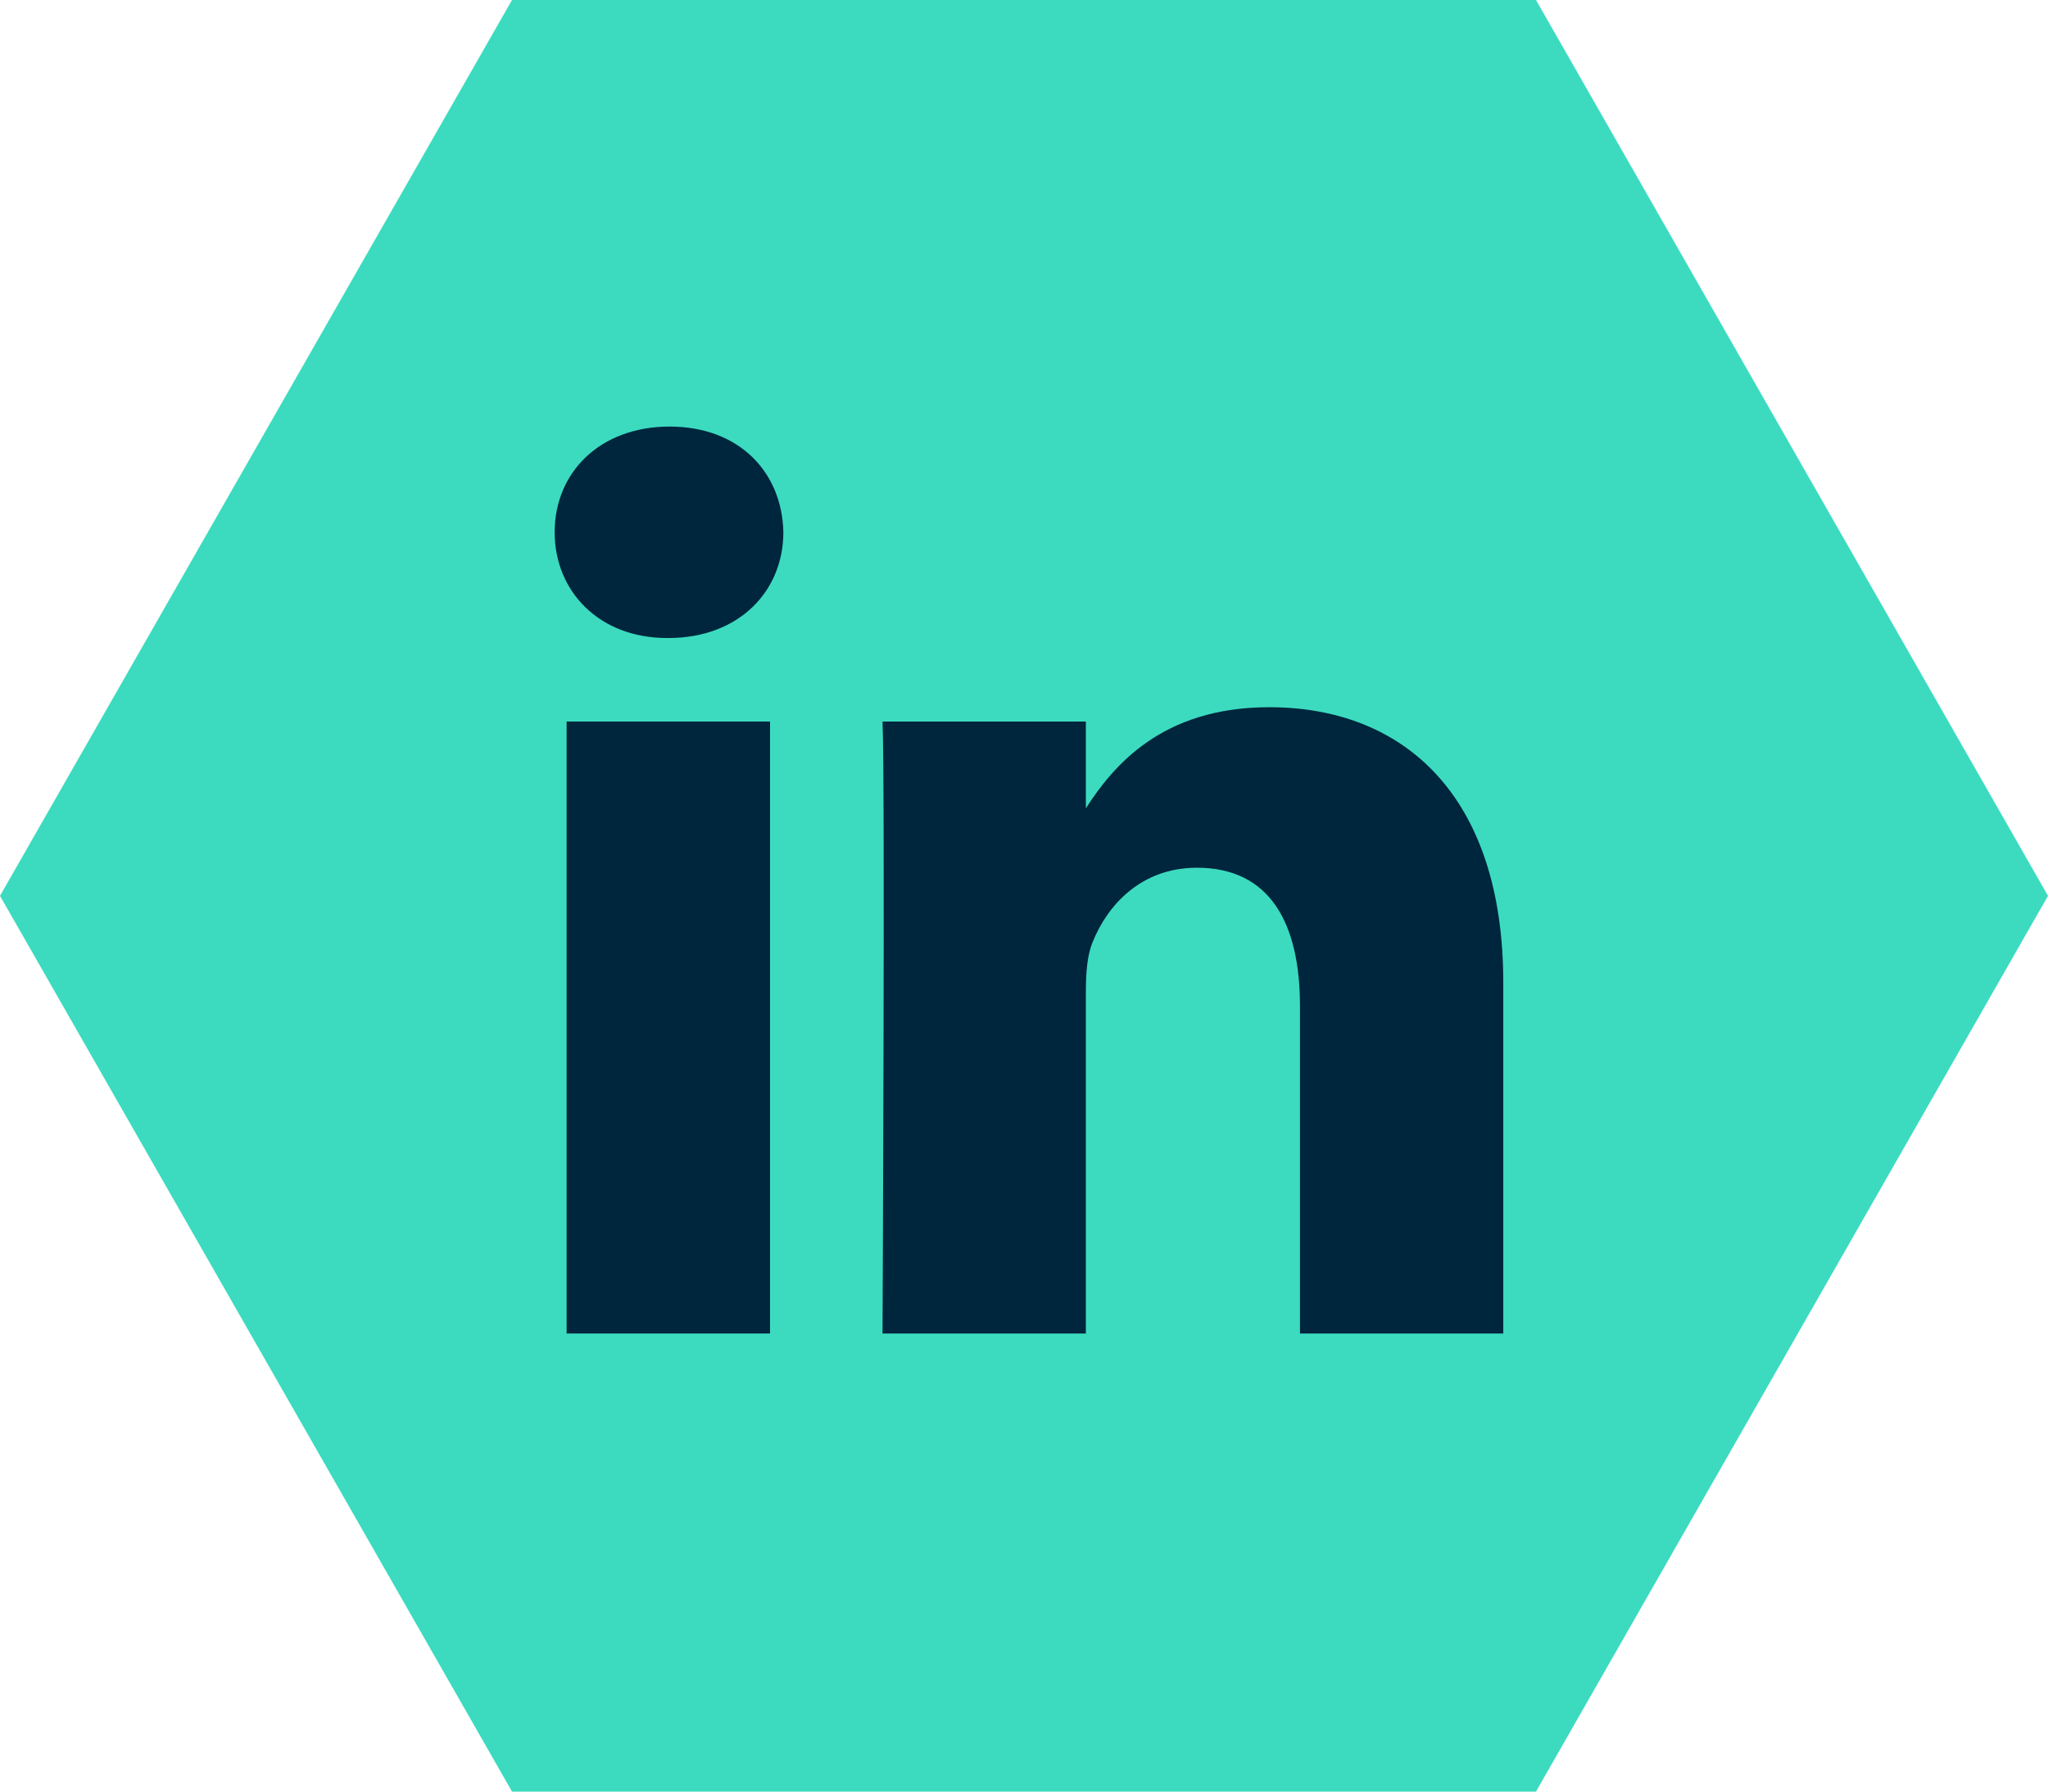 <svg width="48" height="42" viewBox="0 0 48 42" fill="none" xmlns="http://www.w3.org/2000/svg">
  <g>
    <path d="M36 0H12L0 21.001L12 42H36L48 21.001L36 0Z" fill="#3CDBC0"/>
    <path fill-rule="evenodd" clip-rule="evenodd" d="M13.28 31.261H18.048V16.915H13.28V31.261Z" fill="#00263E"/>
    <path fill-rule="evenodd" clip-rule="evenodd" d="M15.663 14.957H15.634C14.034 14.957 13 13.855 13 12.477C13 11.07 14.065 10 15.694 10C17.326 10 18.331 11.07 18.36 12.477C18.36 13.855 17.326 14.957 15.663 14.957Z" fill="#00263E"/>
    <path fill-rule="evenodd" clip-rule="evenodd" d="M35.233 31.261H30.468V23.586C30.468 21.658 29.776 20.342 28.053 20.342C26.735 20.342 25.951 21.23 25.608 22.087C25.48 22.393 25.45 22.821 25.45 23.25V31.261H20.684C20.684 31.261 20.747 18.261 20.684 16.915H25.45V18.949C26.081 17.972 27.214 16.579 29.747 16.579C32.881 16.579 35.233 18.629 35.233 23.035V31.261Z" fill="#00263E"/>
  </g>
</svg>
